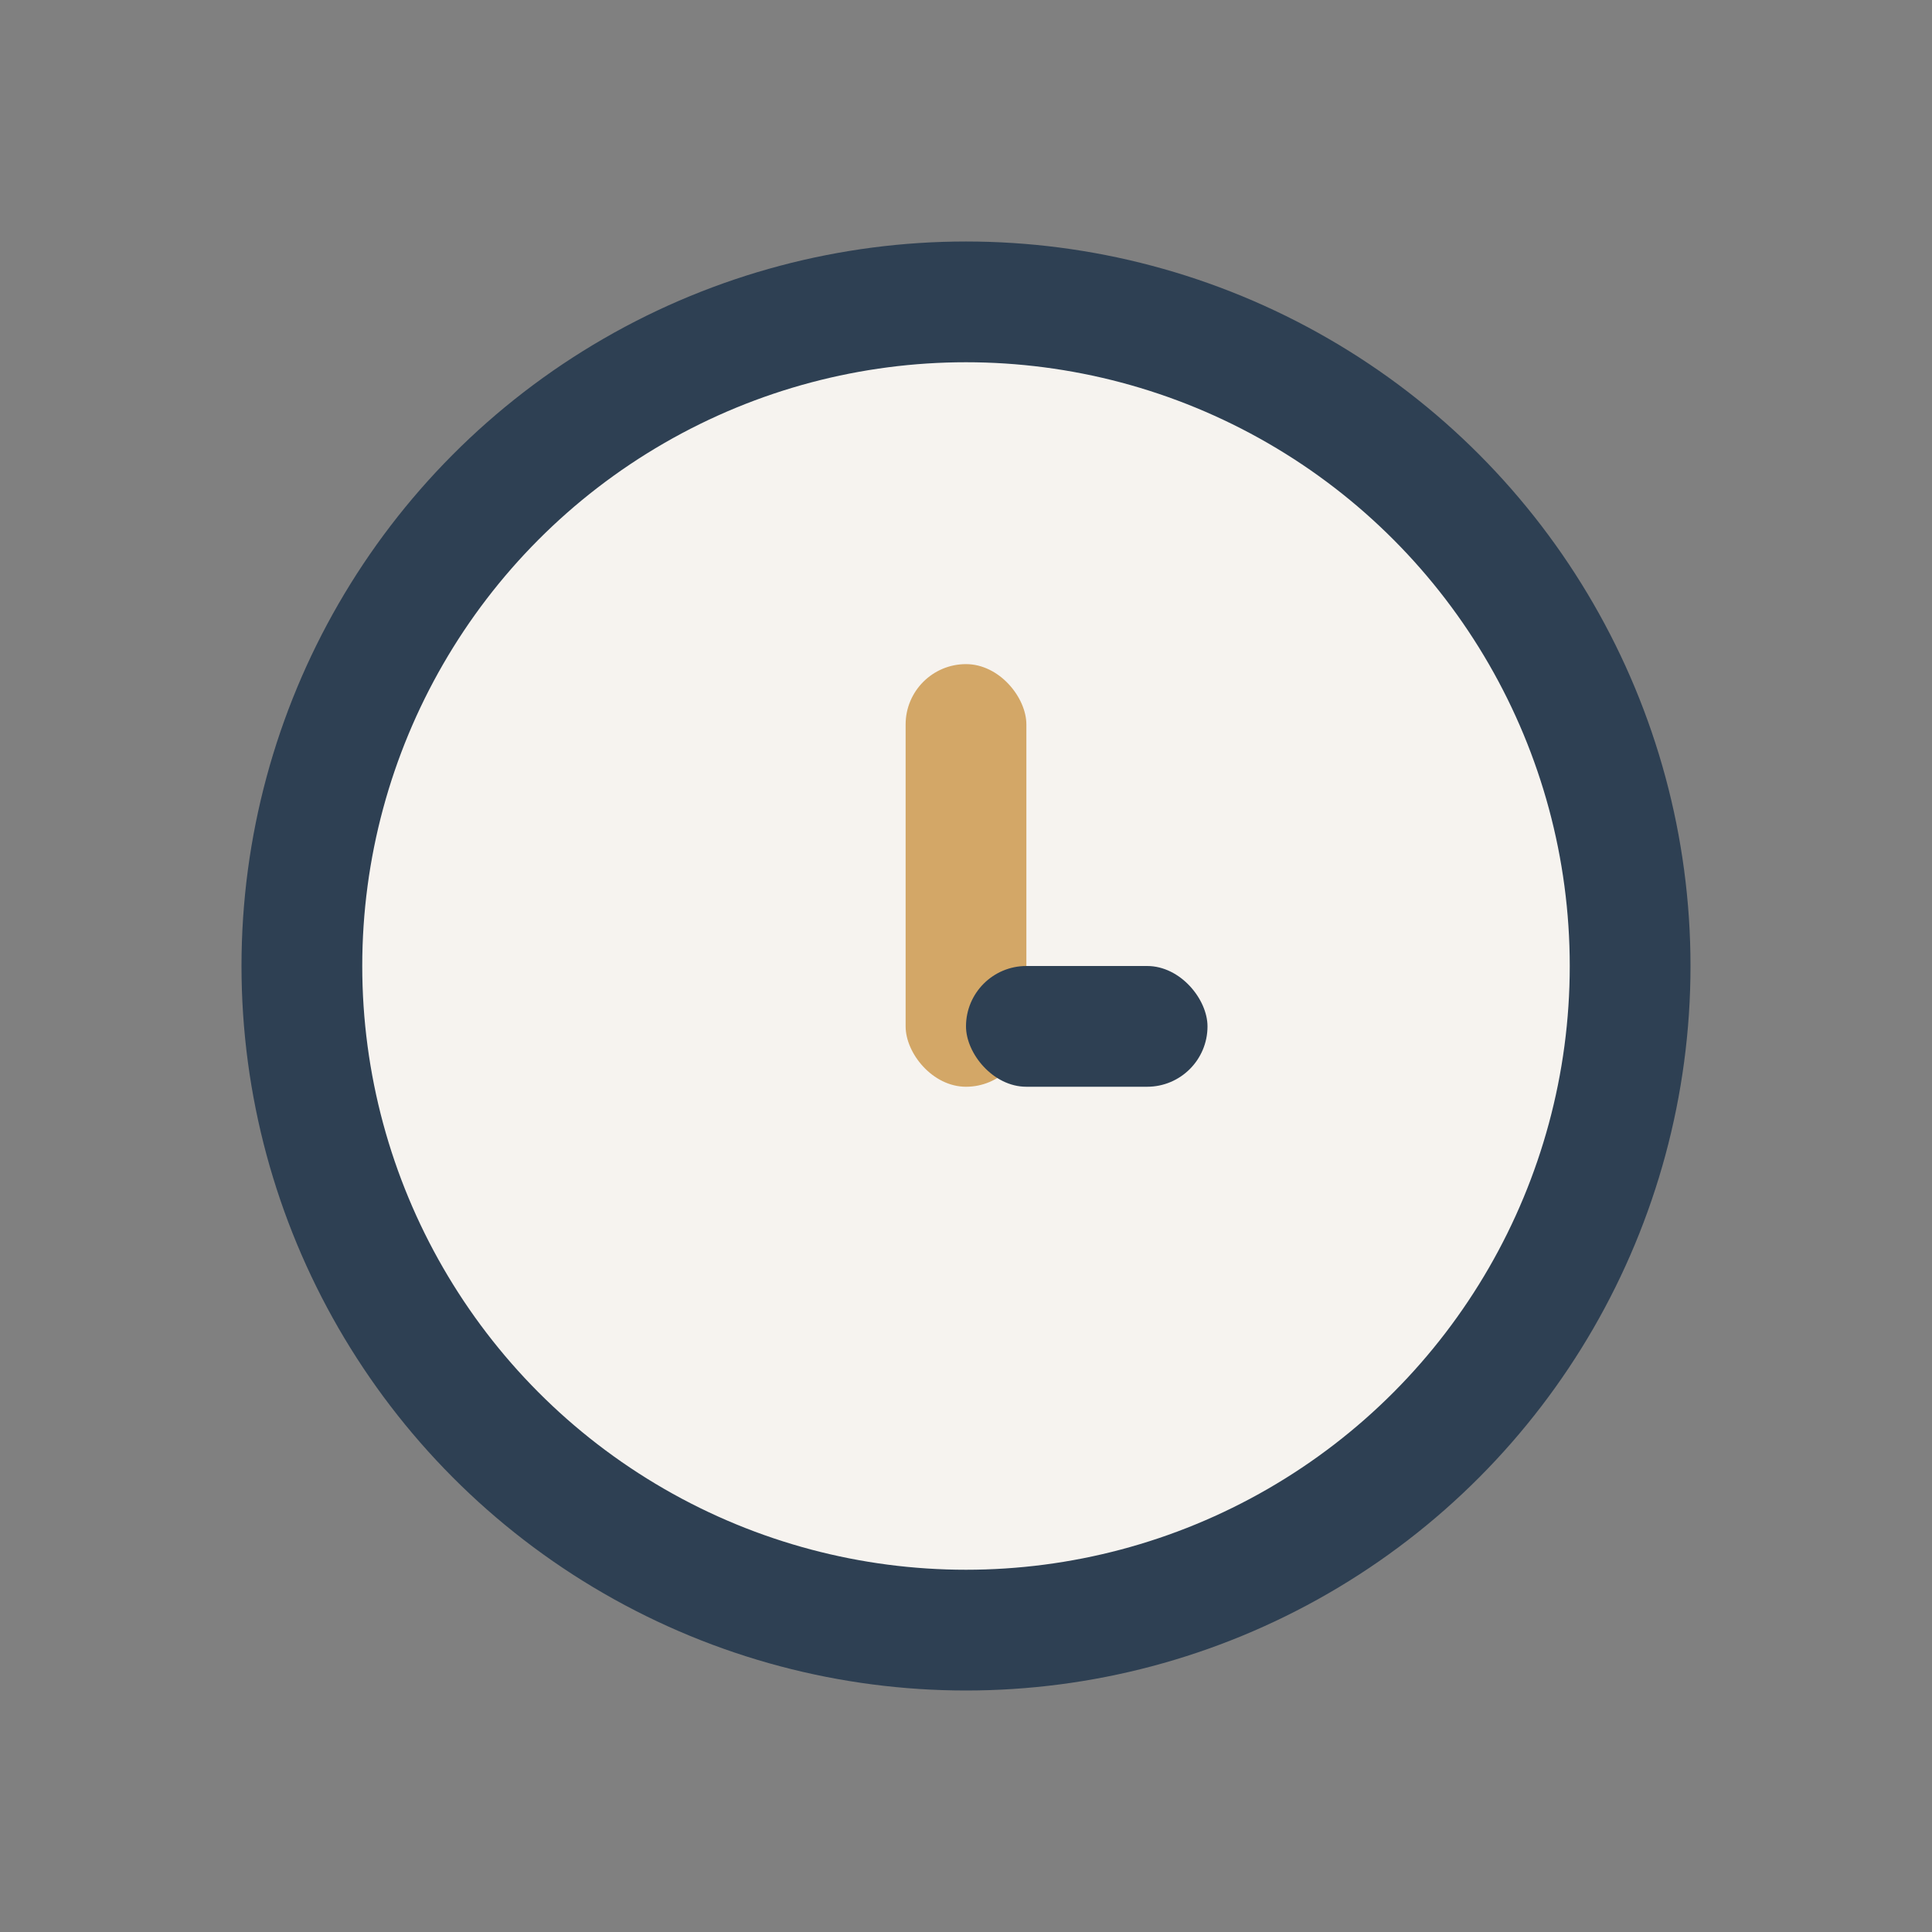 <?xml version="1.0" encoding="UTF-8"?>
<svg xmlns="http://www.w3.org/2000/svg" width="32" height="32" viewBox="0 0 32 32"><rect x="0" y="0" width="32" height="32" fill="#808080" stroke="none"/><circle cx="16" cy="16" r="11" stroke="#2E4053" stroke-width="2" fill="#F6F3EF"/><rect x="15" y="11" width="2" height="7" rx="1" fill="#D3A767"/><rect x="16" y="16" width="4" height="2" rx="1" fill="#2E4053"/></svg>